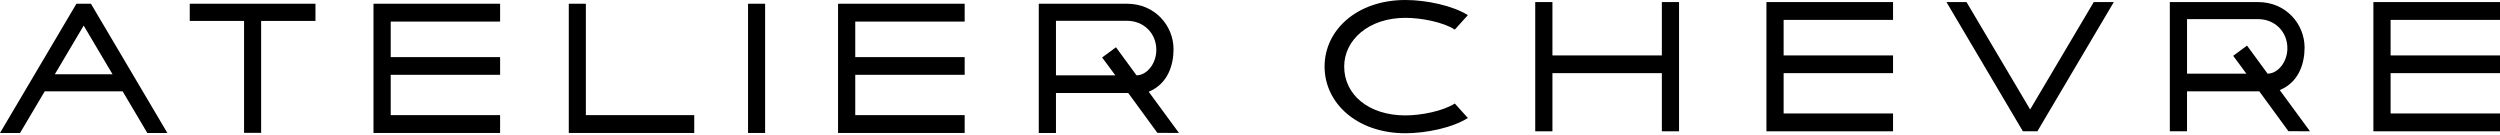 <svg xmlns="http://www.w3.org/2000/svg" width="1337" height="72" viewBox="0 0 1337 72" fill="none"><path d="M267.457 61.57H208.951V40.008H267.457V30.544H208.951V11.54H267.457V2H199.745V71.111H267.457V61.57Z" fill="black"></path><path d="M40.874 2L0 71.111H10.722L23.91 48.855H65.597L78.785 71.111H89.507L48.633 2H40.874ZM29.313 39.734L44.753 13.68L60.193 39.734H29.313Z" fill="black"></path><path d="M130.526 71.042H139.655V11.19H168.711V2H101.479V11.19H130.526V71.042Z" fill="black"></path><path d="M371.282 61.57H313.316V2H304.187V71.111H371.282V61.57Z" fill="black"></path><path d="M564.733 49.754H603.398L618.958 71.042L630.51 71.111L614.325 49.061C624.558 44.842 627.607 34.823 627.607 26.326C627.607 13.68 617.579 2 602.773 2H555.536V71.111H564.733V49.754ZM564.733 11.121H602.704C611.627 11.121 618.401 17.753 618.401 26.668C618.401 34.198 613.212 40.282 607.817 40.282L596.821 25.282L589.422 30.741L596.479 40.282H564.733V11.121Z" fill="black"></path><path d="M409.185 2H400.056V71.111H409.185V2Z" fill="black"></path><path d="M515.904 61.57H457.389V40.008H515.904V30.544H457.389V11.54H515.904V2H448.192V71.111H515.904V61.57Z" fill="black"></path><path d="M751.612 9.54C759.978 9.54 771.668 11.748 778.03 15.829L785.018 8.086C776.72 2.901 762.607 0 751.612 0C725.81 0 708.383 15.966 708.383 35.595C708.383 55.224 725.81 71.258 751.612 71.258C762.607 71.258 776.72 68.358 785.018 63.104L778.03 55.361C771.668 59.433 759.978 61.718 751.612 61.718C731.967 61.718 718.873 50.663 718.873 35.595C718.873 21.357 731.967 9.54 751.612 9.54Z" fill="black"></path><path d="M944.686 70.218H1012.4V60.678H953.883V39.115H1012.4V29.643H953.883V10.639H1012.4V1.108H944.686V70.218Z" fill="black"></path><path d="M888.757 29.643H830.242V1.108H821.045V70.218H830.242V39.115H888.757V70.218H897.954V1.108H888.757V29.643Z" fill="black"></path><path d="M1232.49 25.434C1232.49 12.787 1222.46 1.108 1207.66 1.108H1160.42V70.218H1169.62V48.861H1208.28L1223.84 70.15L1235.39 70.218L1219.21 48.177C1229.44 43.959 1232.49 33.939 1232.49 25.442V25.434ZM1212.71 39.389L1201.71 24.39L1194.31 29.849L1201.37 39.389H1169.63V10.229H1207.6C1216.52 10.229 1223.29 16.86 1223.29 25.776C1223.29 33.306 1218.1 39.389 1212.71 39.389Z" fill="black"></path><path d="M1269.29 70.218H1337V60.678H1278.49V39.115H1337V29.643H1278.49V10.639H1337V1.108H1269.29V70.218Z" fill="black"></path><path d="M1085.72 58.539L1051.69 1.108H1040.97L1081.84 70.218H1089.59L1130.46 1.108H1119.74L1085.72 58.539Z" fill="black"></path></svg>
